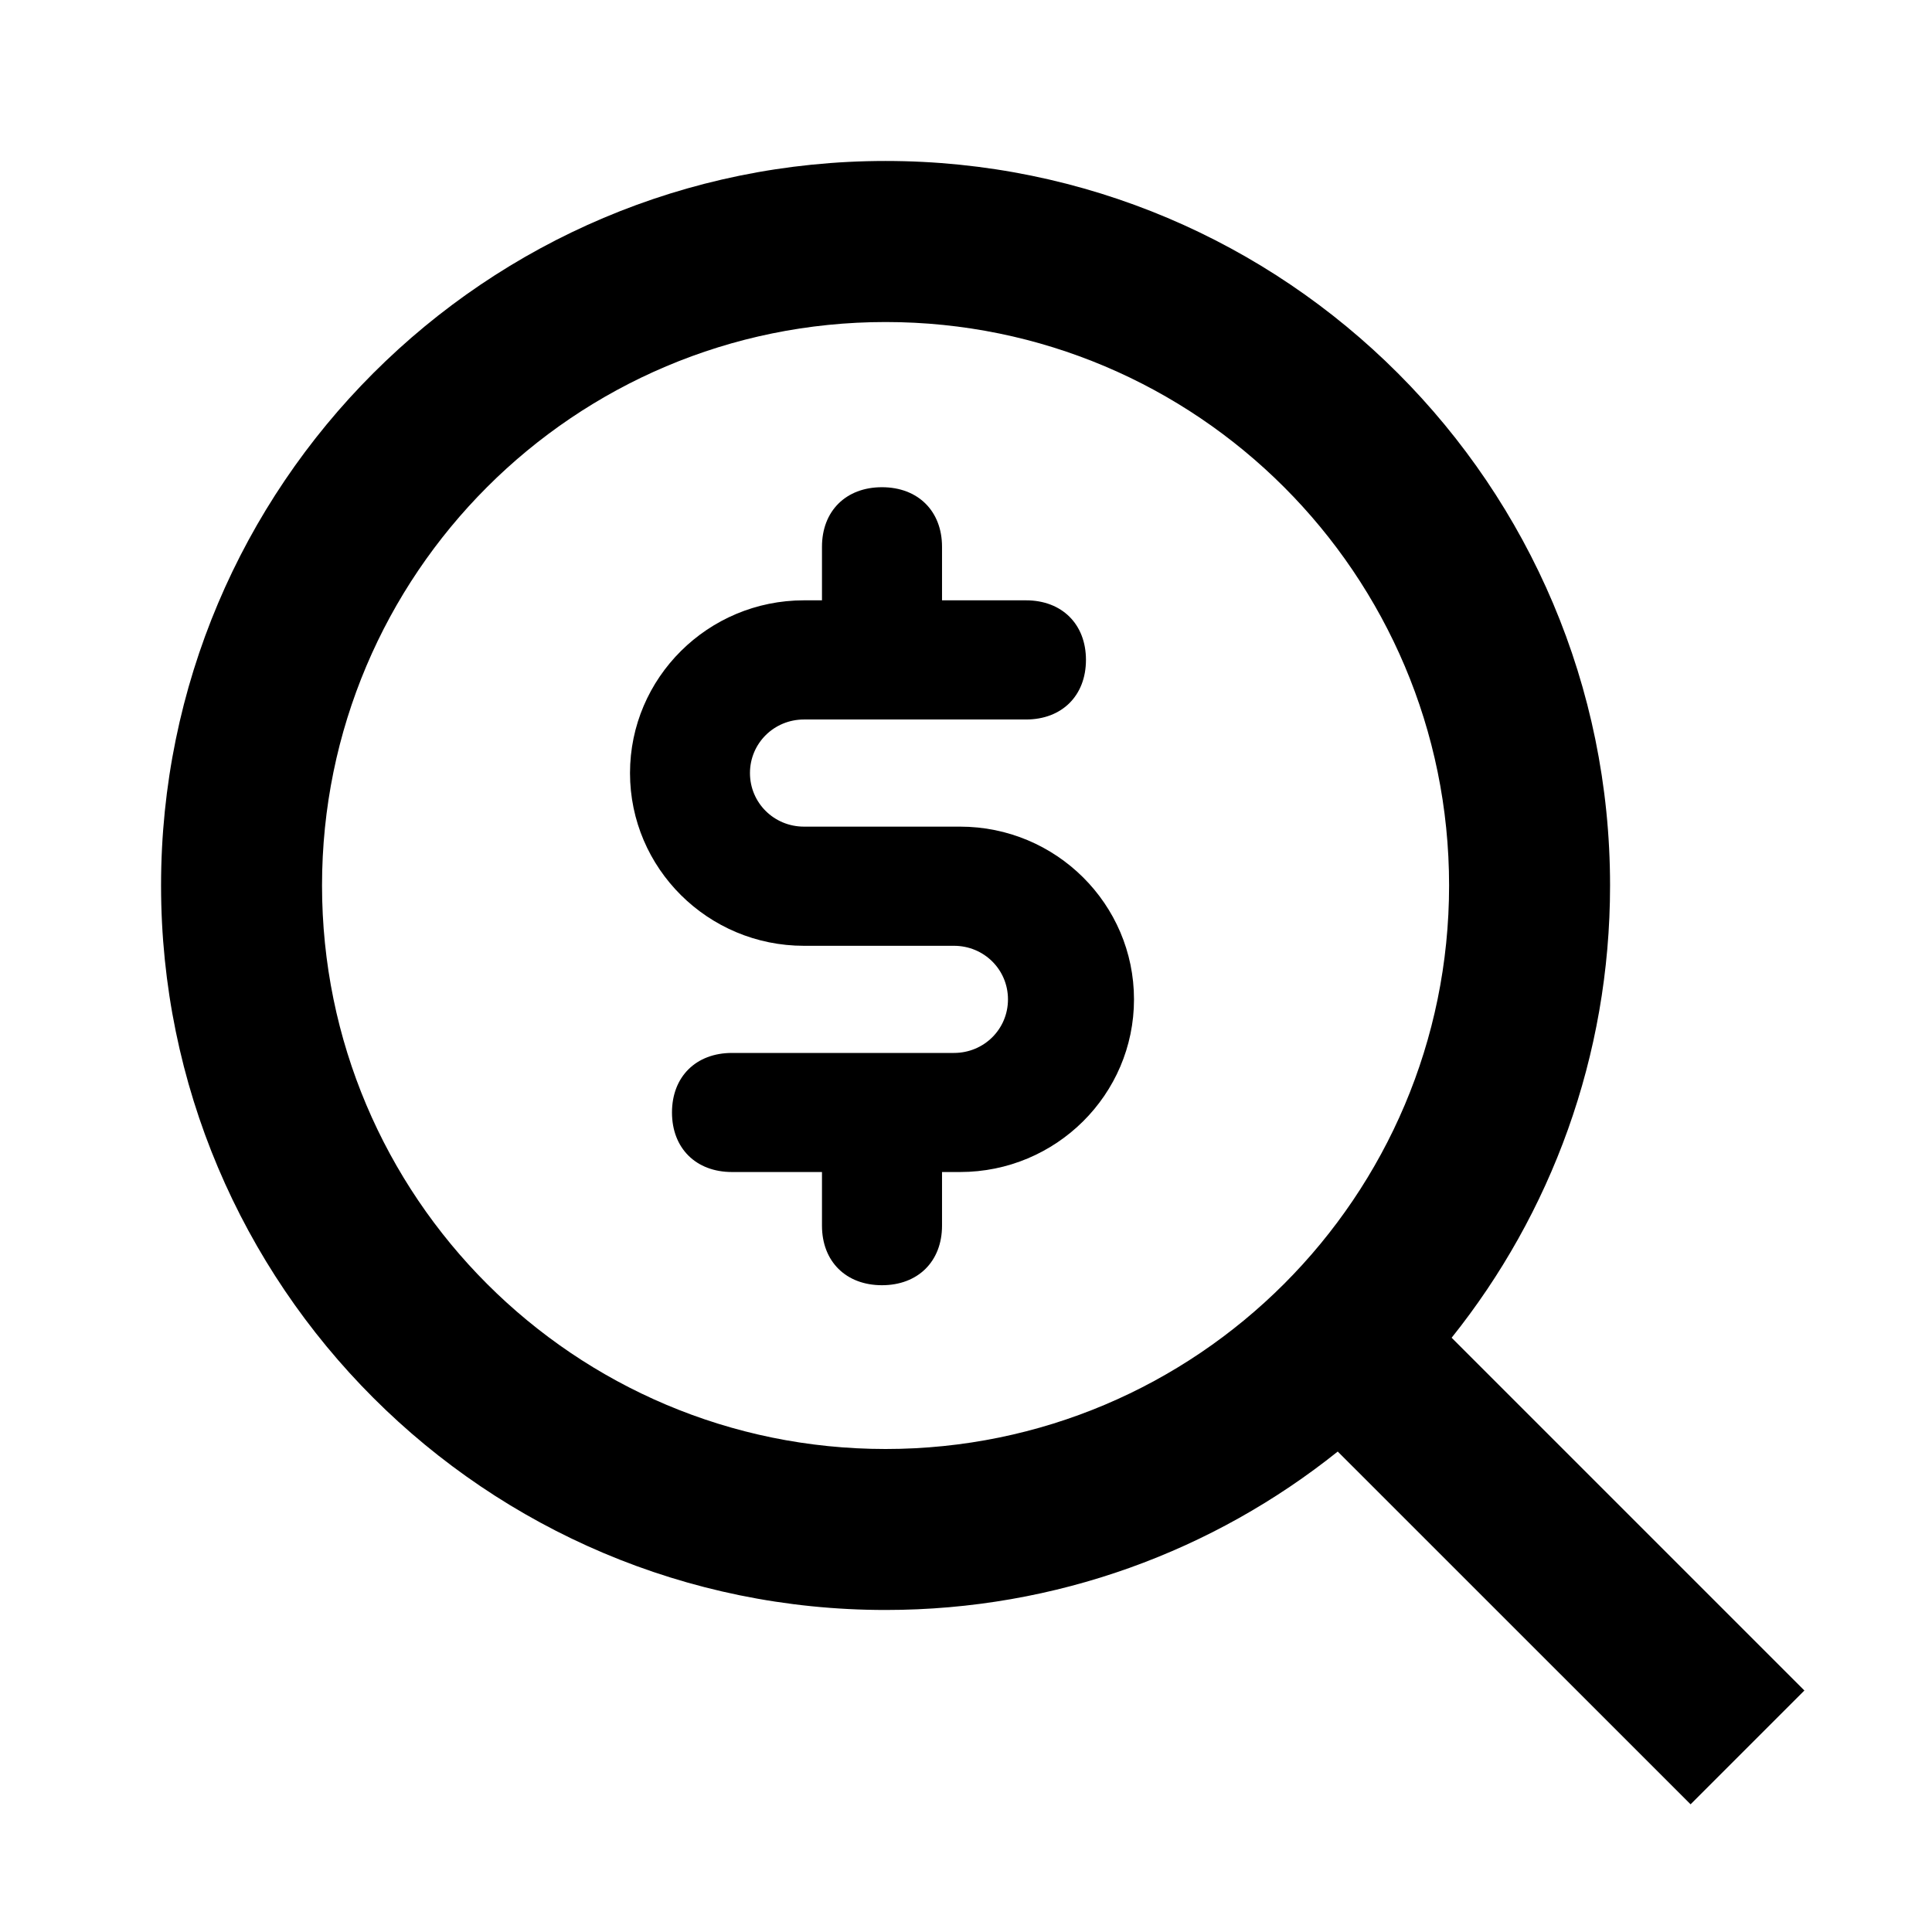 <svg width="22" height="22" viewBox="0 0 22 22" fill="none" xmlns="http://www.w3.org/2000/svg">
<g id="Search">
<path id="Vector" fill-rule="evenodd" clip-rule="evenodd" d="M10.084 1.833C5.528 1.833 1.834 5.527 1.834 10.083C1.834 14.64 5.528 18.333 10.084 18.333C12.032 18.333 13.822 17.658 15.233 16.529L19.251 20.546L20.547 19.25L16.53 15.233C17.659 13.822 18.334 12.031 18.334 10.083C18.334 5.527 14.64 1.833 10.084 1.833ZM3.667 10.083C3.667 6.54 6.54 3.667 10.084 3.667C13.628 3.667 16.501 6.54 16.501 10.083C16.501 13.627 13.628 16.5 10.084 16.5C6.54 16.5 3.667 13.627 3.667 10.083Z" fill="black"/>
<path id="Vector_2" d="M10.932 9.413H9.155C8.814 9.413 8.54 9.142 8.54 8.803C8.54 8.464 8.814 8.193 9.155 8.193H11.683C12.093 8.193 12.366 7.921 12.366 7.514C12.366 7.108 12.093 6.836 11.683 6.836H10.727V6.226C10.727 5.819 10.453 5.548 10.043 5.548C9.633 5.548 9.36 5.819 9.36 6.226V6.836H9.155C8.062 6.836 7.174 7.718 7.174 8.803C7.174 9.888 8.062 10.77 9.155 10.77H10.863C11.205 10.77 11.478 11.041 11.478 11.38C11.478 11.719 11.205 11.99 10.863 11.99H8.335C7.925 11.99 7.652 12.261 7.652 12.668C7.652 13.075 7.925 13.346 8.335 13.346H9.36V13.957C9.36 14.364 9.633 14.635 10.043 14.635C10.453 14.635 10.727 14.364 10.727 13.957V13.346H10.932C12.025 13.346 12.913 12.465 12.913 11.38C12.913 10.295 12.025 9.413 10.932 9.413Z" fill="black"/>
</g>
</svg>
